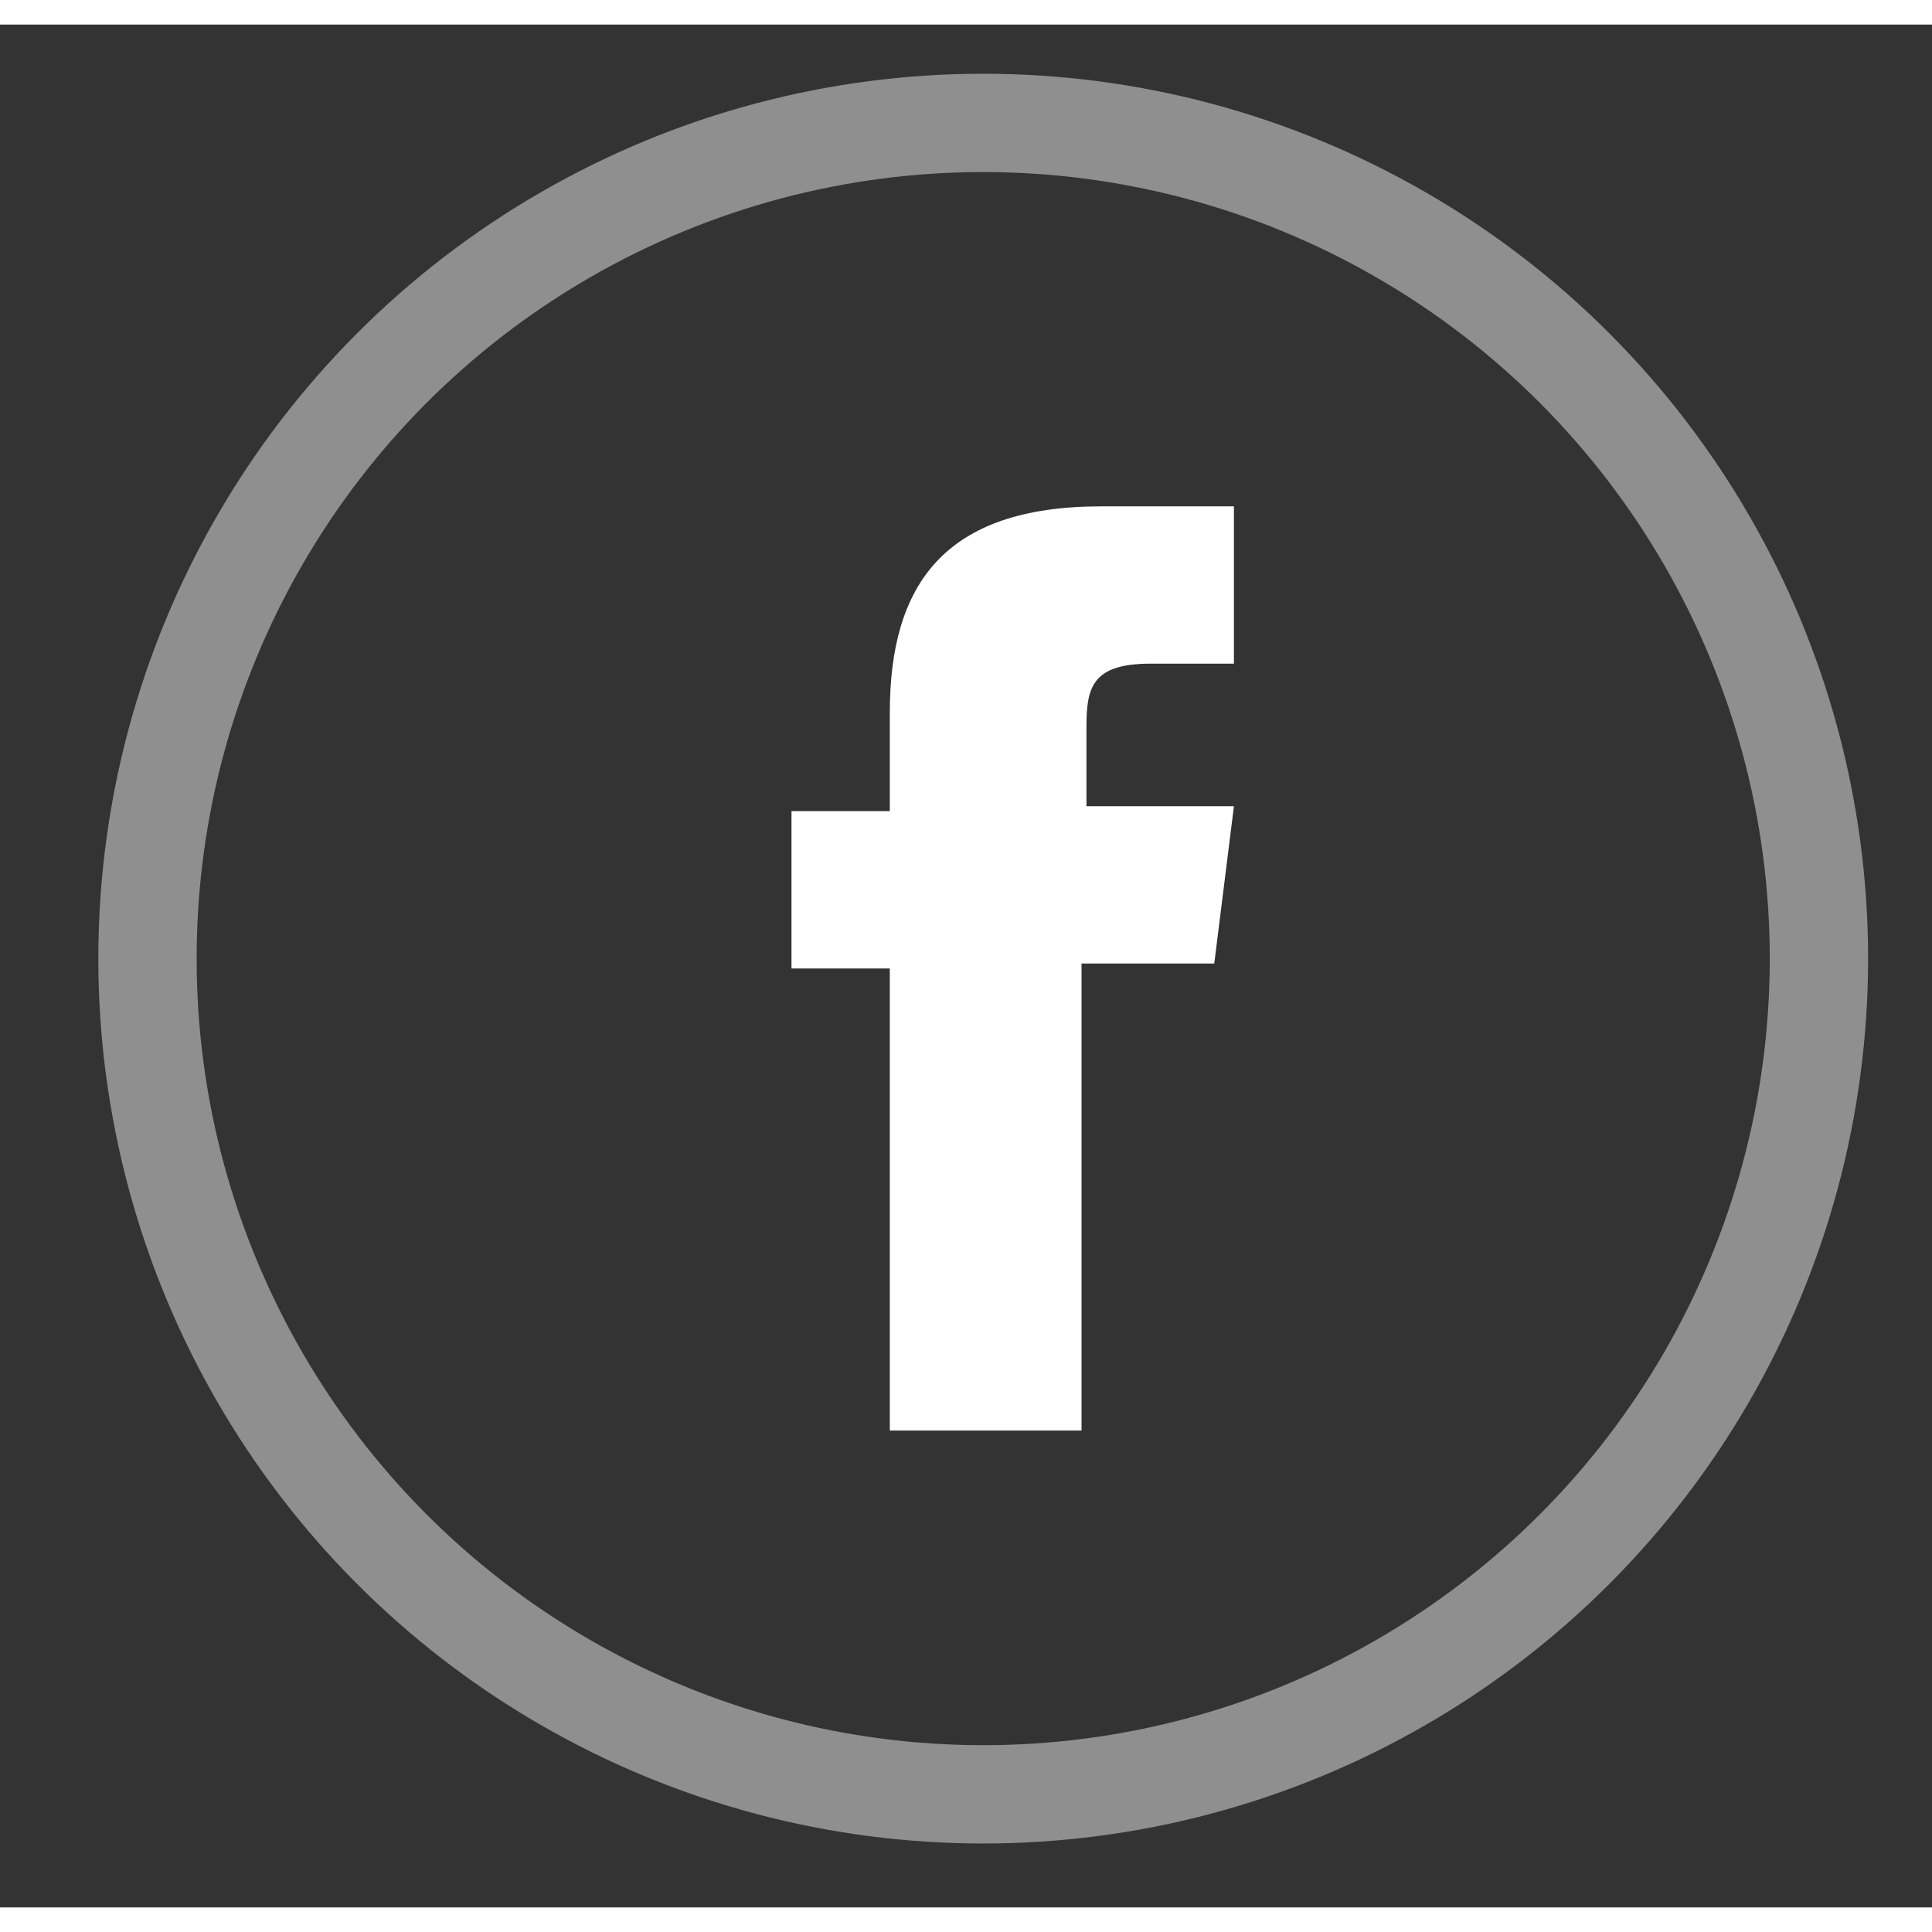 <?xml version="1.0"?>
<svg xmlns="http://www.w3.org/2000/svg" xmlns:xlink="http://www.w3.org/1999/xlink" version="1.1" x="0px" y="0px" width="38px" height="38px" viewBox="0 0 39.3 38.3" enable-background="new 0 0 39.3 38.3" xml:space="preserve">
<rect x="0" y="0" width="39.3" height="38.3" fill="#333333" stroke="none"/>
<g id="Camada_2" display="none">
    <rect x="-14.7" y="-25.3" display="inline" fill="#BF1334" stroke="#000000" stroke-miterlimit="10" width="245" height="164"/>
</g>
<g id="&#xED;cones_Redes_sociais">
    <g id="facebook">
        <path id="Shape-6" fill="#FFFFFF" d="M22.1,28.6h-4v-9.4h-2V16h2V14c0-2.6,1.1-4.2,4.3-4.2h2.7v3.2h-1.7c-1.2,0-1.3,0.5-1.3,1.3             l0,1.6h3l-0.4,3.2h-2.7V28.6L22.1,28.6L22.1,28.6z"/>
        
            <circle id="Oval-3" opacity="0.45" fill="none" stroke="#FFFFFF" stroke-width="2" stroke-linecap="round" enable-background="new    " cx="20" cy="19" r="17"/>
    </g>
</g>
</svg>
